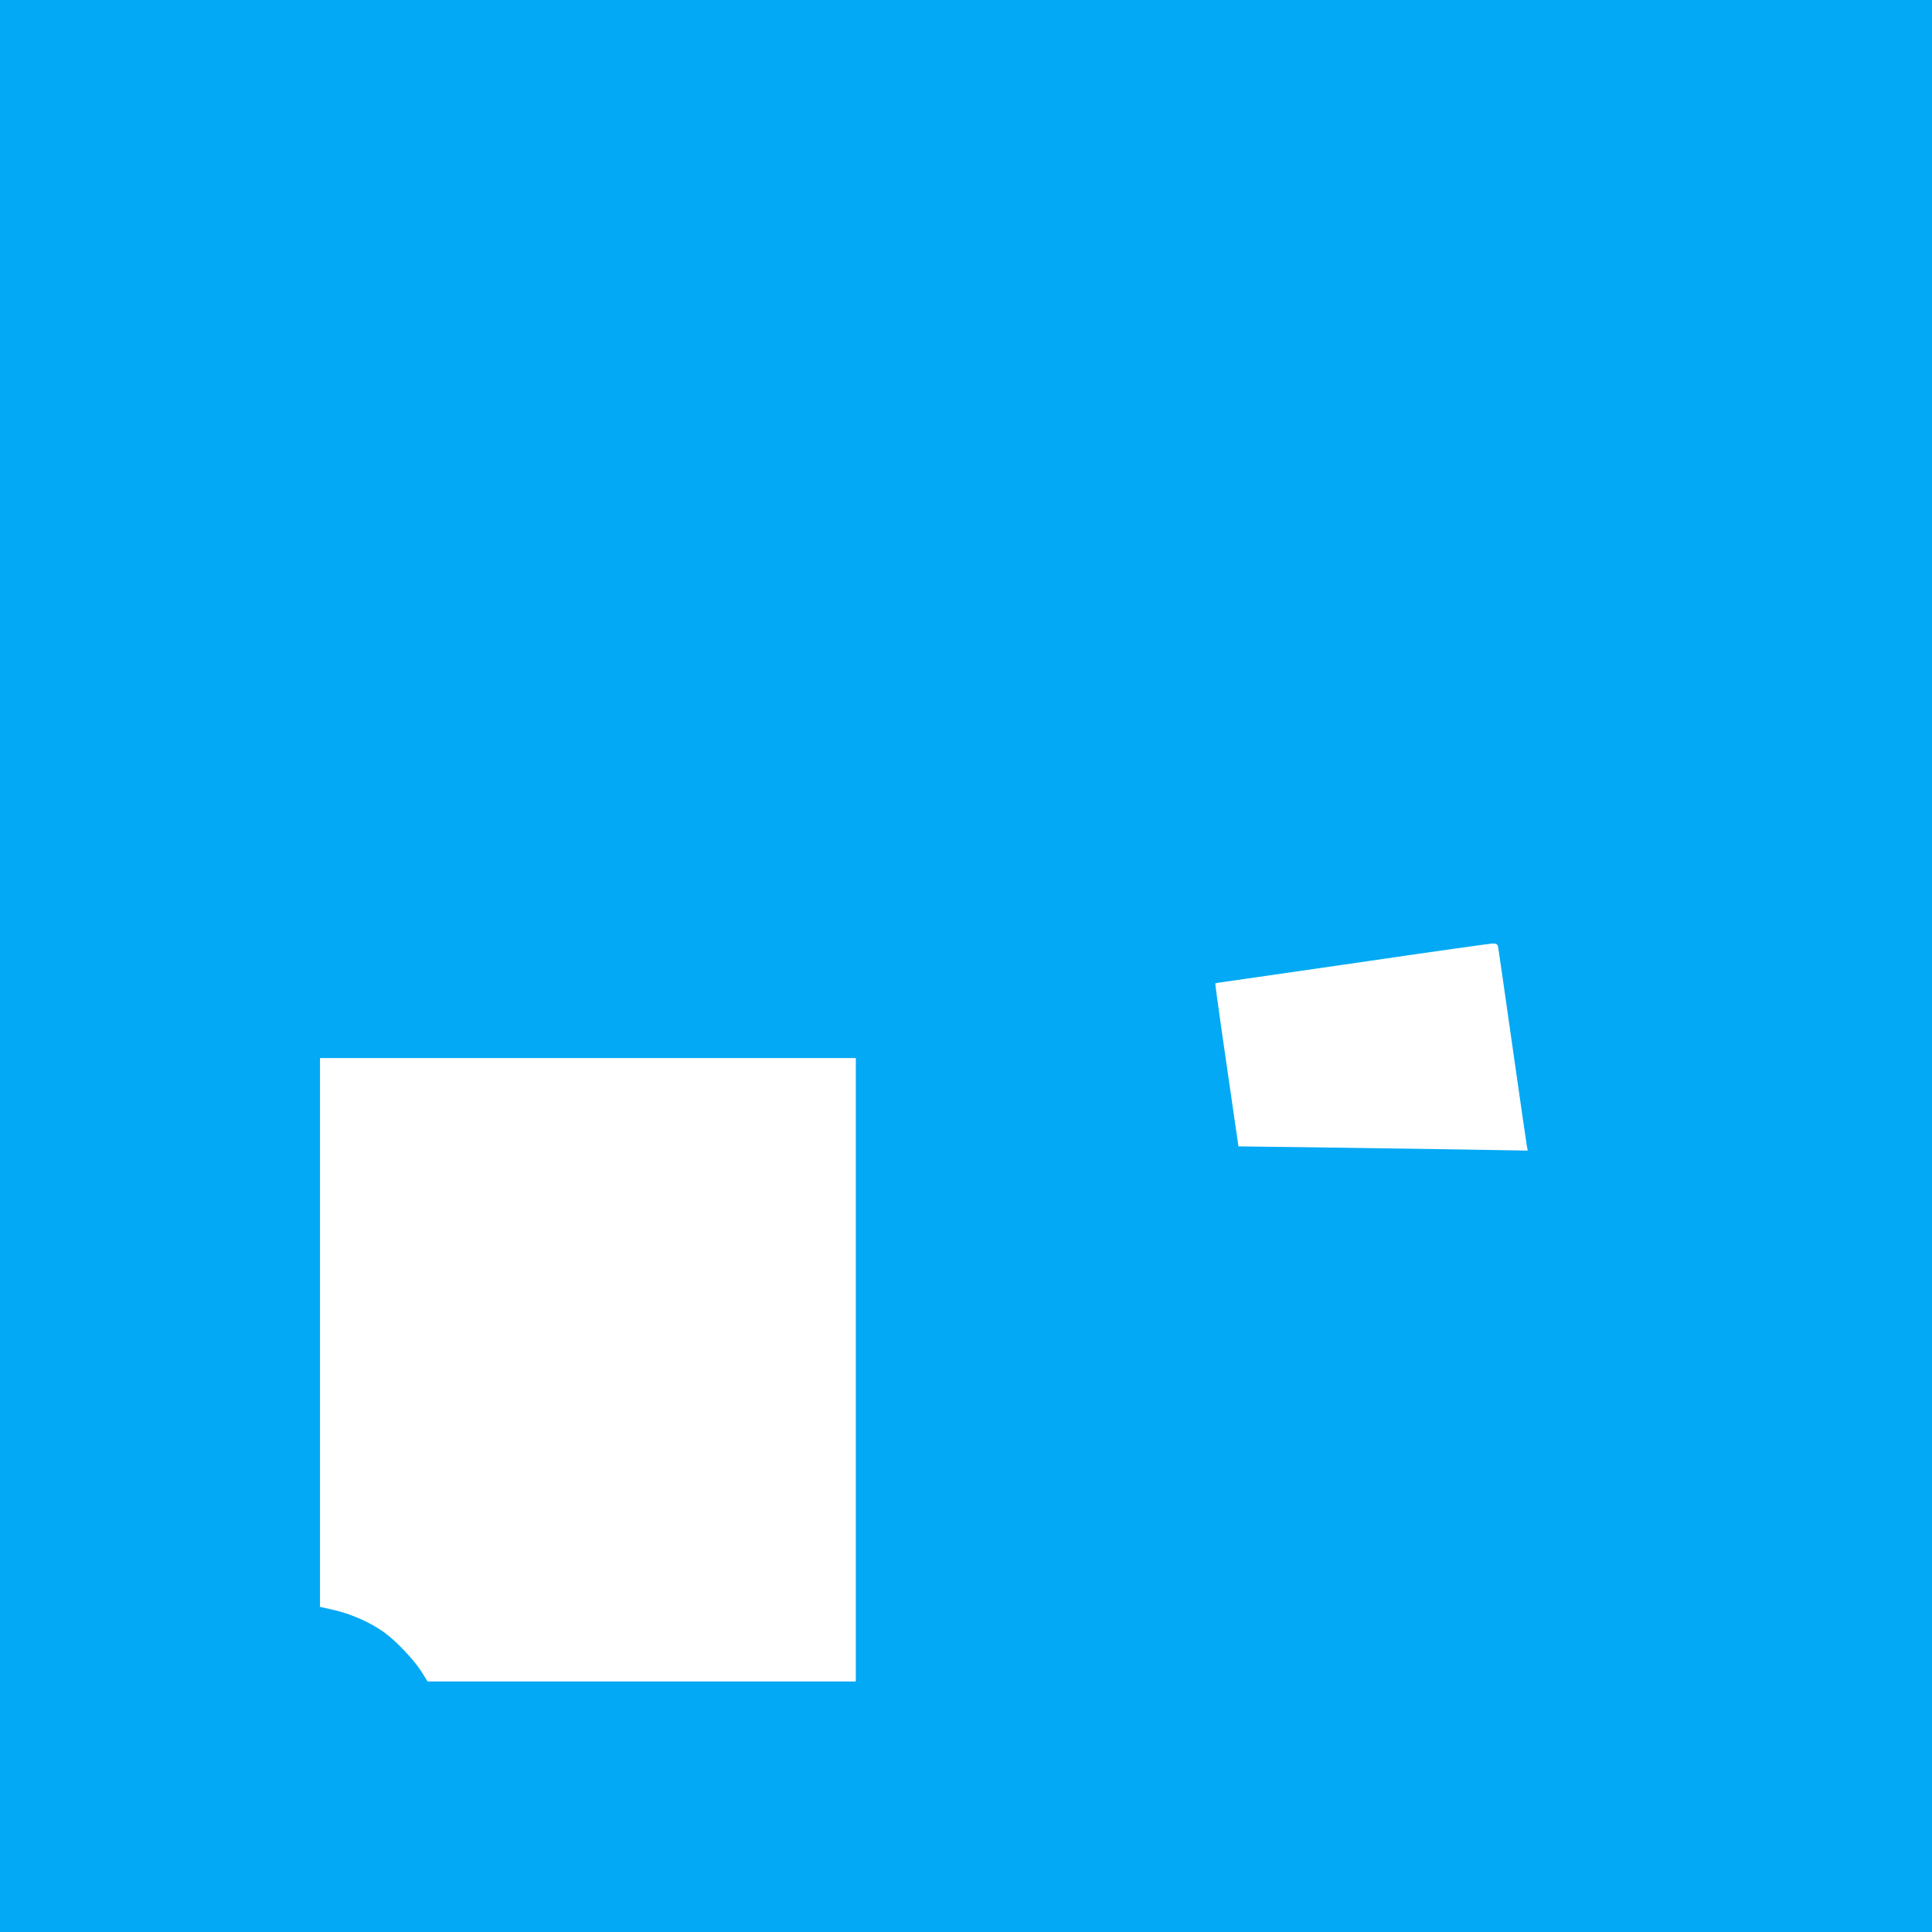 <?xml version="1.0" standalone="no"?>
<!DOCTYPE svg PUBLIC "-//W3C//DTD SVG 20010904//EN"
 "http://www.w3.org/TR/2001/REC-SVG-20010904/DTD/svg10.dtd">
<svg version="1.0" xmlns="http://www.w3.org/2000/svg"
 width="1280pt" height="1280pt" viewBox="0 0 1280 1280"
 preserveAspectRatio="xMidYMid meet">
<g transform="translate(0,1280) scale(0.1,-0.1)"
fill="#03a9f4" stroke="none">
<path d="M0 6400 l0 -6400 6400 0 6400 0 0 6400 0 6400 -6400 0 -6400 0 0
-6400z m9925 128 c3 -13 45 -309 95 -658 50 -349 93 -648 96 -664 l6 -29 -483
8 c-266 4 -698 10 -959 14 l-475 6 -37 255 c-20 140 -55 383 -78 539 -22 156
-40 285 -38 286 2 2 57 10 123 19 66 10 471 68 900 130 429 63 795 114 812
115 26 1 34 -4 38 -21z m-4255 -2803 l0 -2065 -1419 0 -1418 0 -39 62 c-48 78
-170 207 -250 264 -90 65 -216 120 -326 146 l-98 22 0 1818 0 1818 1775 0
1775 0 0 -2065z"/>
</g>
</svg>
